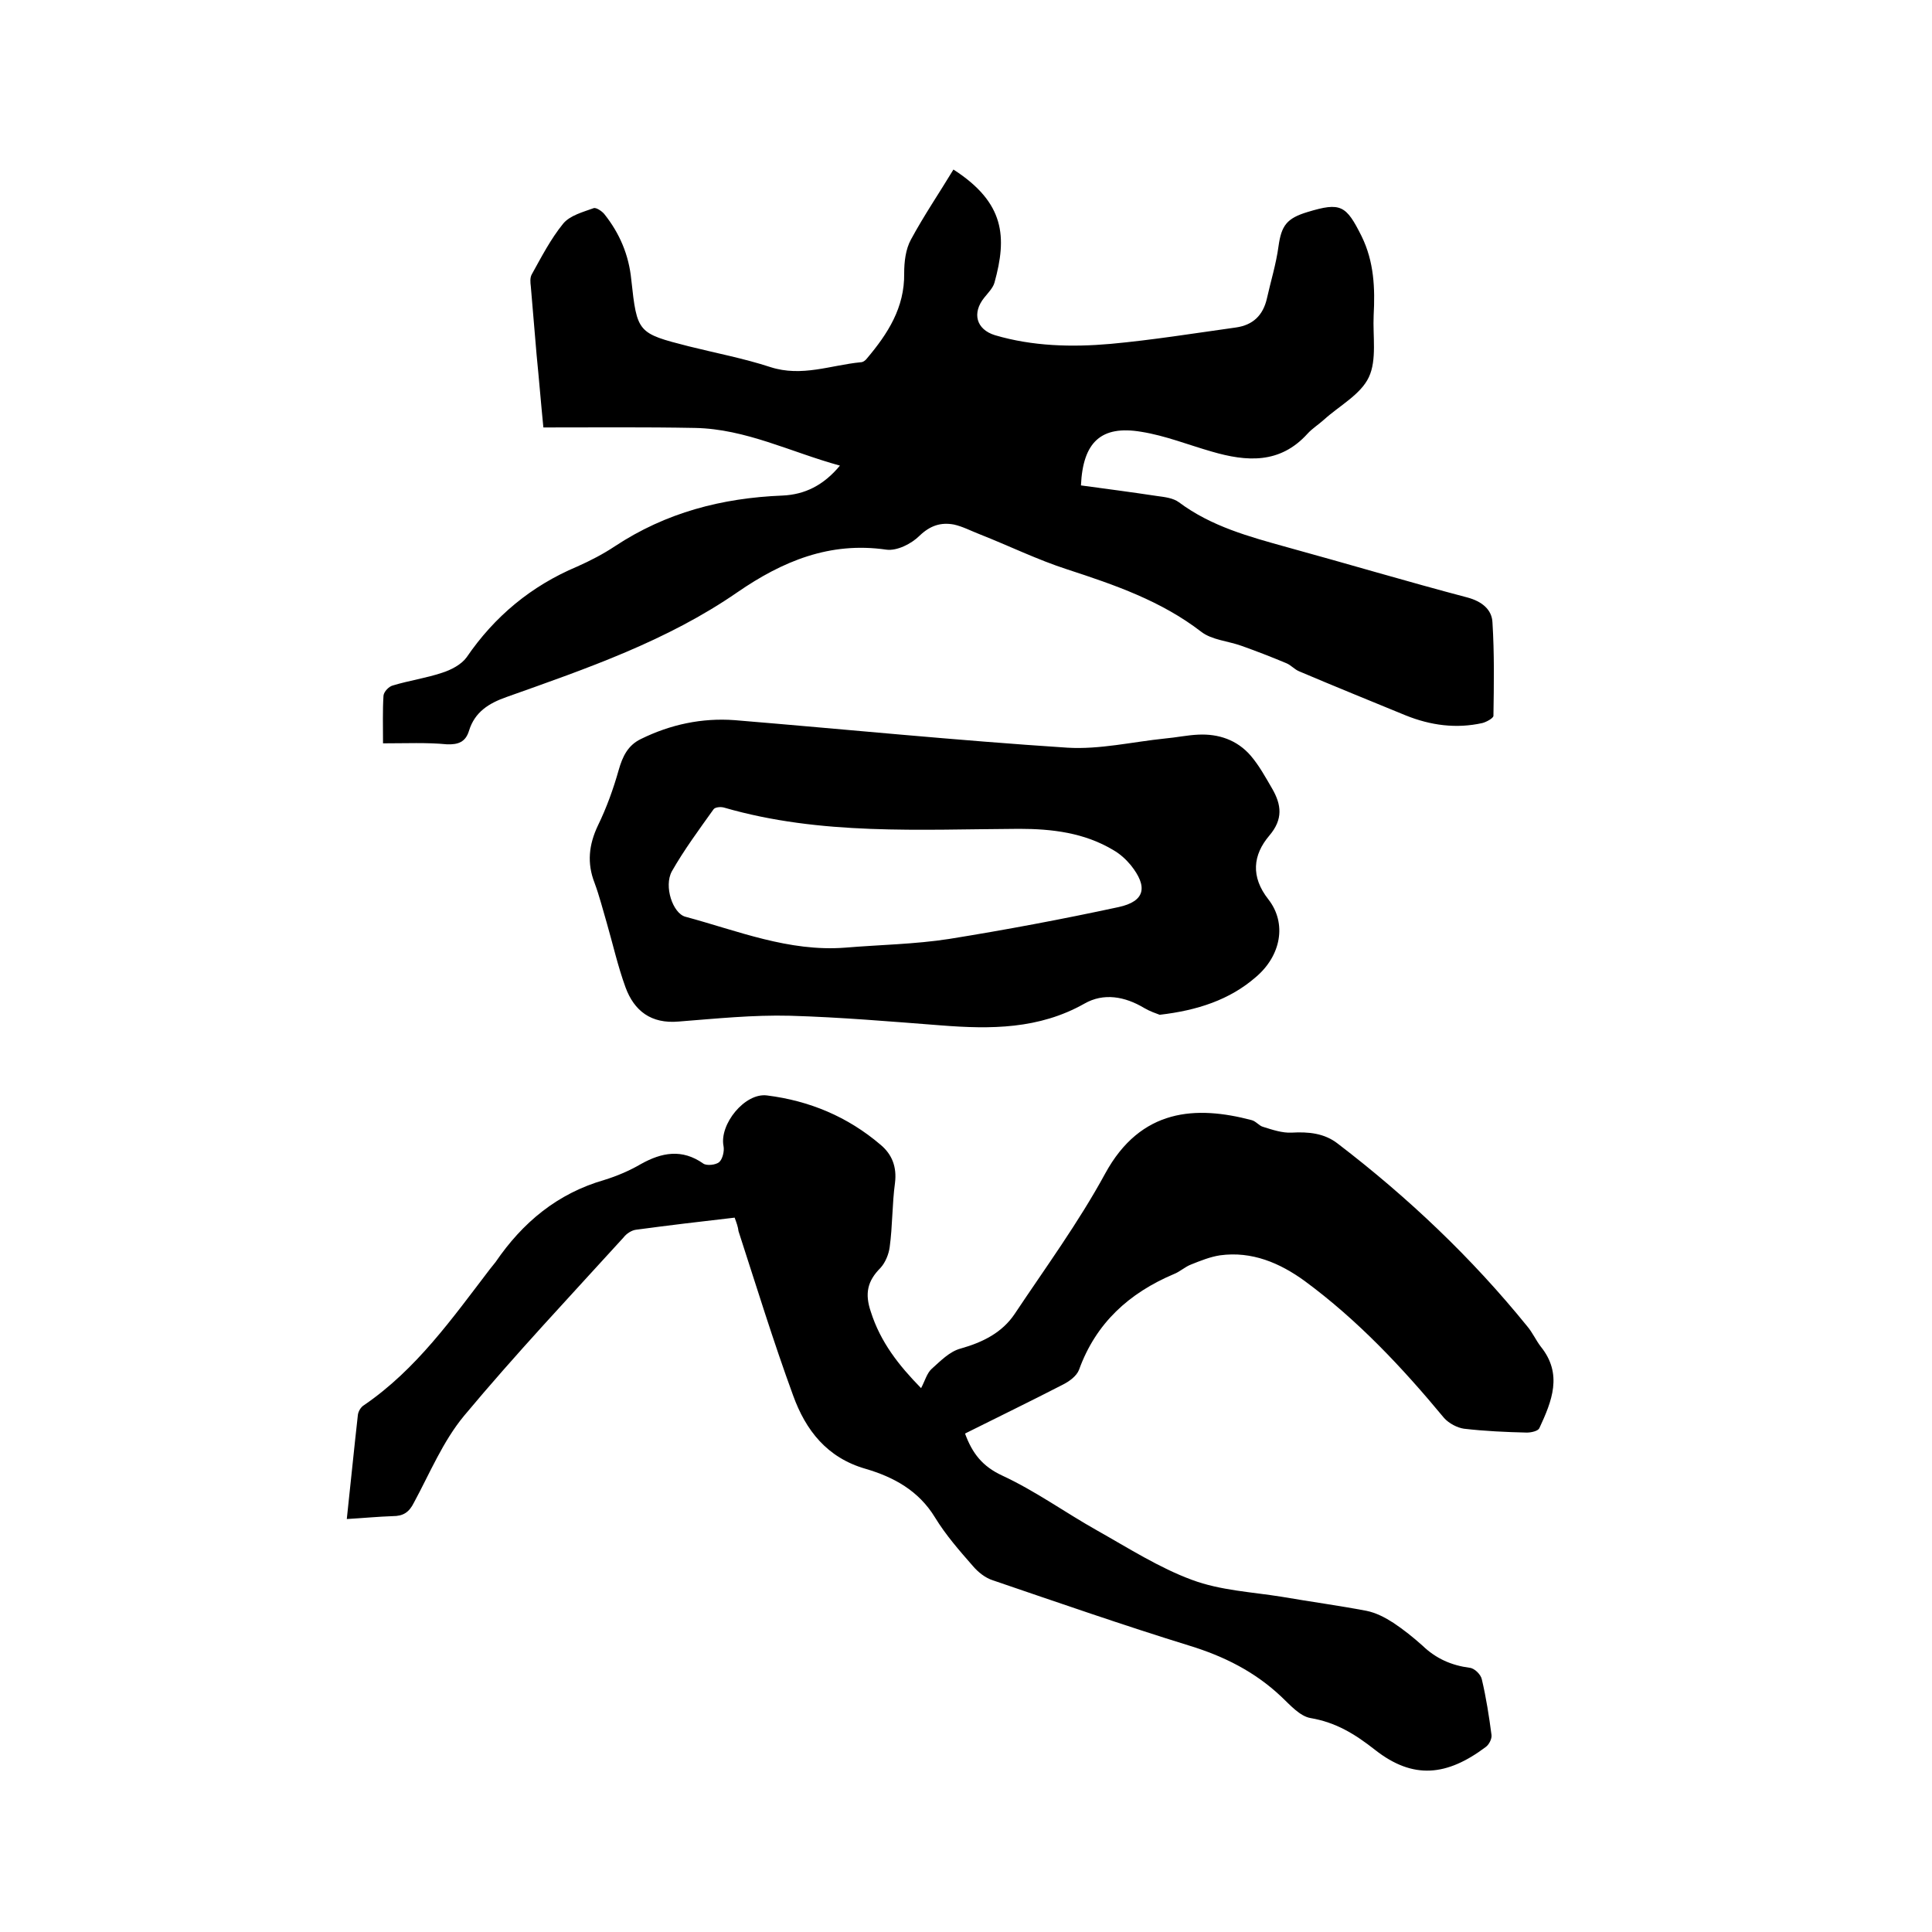 <svg enable-background="new 0 0 400 400" viewBox="0 0 400 400" xmlns="http://www.w3.org/2000/svg"><path d="m79.3 153.9c0-3.6-.1-6.8.1-9.9.1-.8 1.1-1.9 2-2.1 3.3-1 6.8-1.5 10.1-2.6 1.9-.6 4-1.7 5.1-3.2 5.8-8.5 13.4-14.8 22.9-18.8 2.7-1.2 5.4-2.6 7.8-4.2 10.6-7 22.2-10 34.7-10.5 4.6-.2 8.5-2.1 11.9-6.2-10.2-2.8-19.5-7.6-30-7.8-10.4-.2-20.7-.1-31.4-.1-.5-5-.9-10-1.4-15-.4-4.7-.8-9.5-1.2-14.2-.1-.8-.2-1.8.2-2.5 2-3.6 3.9-7.3 6.5-10.5 1.4-1.7 4.1-2.4 6.3-3.2.5-.2 1.7.6 2.2 1.2 3.2 4 5.1 8.5 5.6 13.6 1.2 11 1.3 11.1 11.9 13.8 5.6 1.4 11.4 2.5 16.9 4.3 6.5 2.1 12.5-.4 18.7-1 .5 0 1-.4 1.3-.8 4.3-5.1 7.8-10.5 7.7-17.6 0-2.4.3-5 1.4-7 2.7-5 5.9-9.7 8.8-14.5 10.7 6.9 11.1 14 8.5 23.4-.3 1.1-1.3 2.1-2.1 3.1-2.6 3.2-1.7 6.6 2.2 7.8 7.8 2.3 15.9 2.5 23.9 1.8 8.7-.8 17.4-2.2 26-3.4 3.5-.5 5.6-2.5 6.4-6 .8-3.6 1.9-7.1 2.4-10.8.6-4.3 1.7-5.8 6-7.1 6.9-2.1 8-1.4 11.2 5 2.6 5.3 2.8 10.8 2.5 16.4-.2 4.3.7 9.2-1 12.8s-6.1 5.9-9.3 8.8c-1.1 1-2.4 1.8-3.4 2.9-5.7 6.3-12.6 5.8-19.8 3.7-4.9-1.4-9.6-3.3-14.6-4.1-8.3-1.4-12.1 2.1-12.5 11.1 5.2.7 10.5 1.4 15.8 2.2 1.5.2 3.3.4 4.5 1.3 6.7 5 14.5 7.1 22.4 9.3 12.4 3.4 24.8 7.1 37.3 10.4 3 .8 5.1 2.5 5.2 5.2.4 6.4.3 12.8.2 19.3 0 .5-1.5 1.3-2.3 1.5-5.4 1.2-10.7.5-15.9-1.6-7.3-3-14.7-6-22-9.1-1-.4-1.7-1.3-2.7-1.7-3.1-1.3-6.2-2.5-9.3-3.6-2.8-1-6.1-1.2-8.3-2.9-8.3-6.4-17.9-9.7-27.7-12.9-6.2-2-12.1-4.9-18.2-7.3-1.8-.7-3.5-1.6-5.3-2-2.7-.5-4.9.2-7.1 2.3-1.7 1.7-4.7 3.2-6.9 2.9-11.7-1.7-21.5 2.4-30.8 8.8-14.6 10.1-31.2 15.8-47.8 21.7-3.7 1.3-6.6 3.1-7.8 7-.7 2.3-2.2 2.9-4.6 2.8-4.1-.4-8.4-.2-13.2-.2z"/><path d="m152.1 252.1c-7 .8-13.7 1.6-20.4 2.5-.9.1-2 .8-2.6 1.6-11.1 12.2-22.4 24.2-33 36.9-4.4 5.3-7.1 11.9-10.4 18-1 2-2.2 2.8-4.4 2.8-3 .1-6.1.4-9.5.6.8-7.4 1.5-14.5 2.3-21.6.1-.7.6-1.6 1.3-2 10.8-7.4 18.2-17.9 26-28.1l1.2-1.5c5.6-8.2 12.8-14.2 22.5-17 2.6-.8 5.2-1.9 7.6-3.3 4.3-2.4 8.5-3.2 12.9-.1.7.5 2.6.3 3.3-.3s1.1-2.3.9-3.3c-.9-4.5 4.4-11.1 9-10.5 8.8 1.1 16.7 4.4 23.5 10.2 2.4 2 3.4 4.6 3 7.9-.6 4.4-.5 8.9-1.1 13.3-.2 1.5-.9 3.2-1.9 4.3-2.7 2.7-3.3 5.3-2 9.1 2 6.3 5.8 11.1 10.4 15.8.8-1.5 1.2-3.1 2.2-4 1.8-1.6 3.7-3.6 6-4.2 4.6-1.3 8.6-3.3 11.2-7.2 6.4-9.6 13.2-18.9 18.7-29 7.4-13.6 18.9-14.1 30.3-11.1.9.2 1.6 1.2 2.4 1.4 1.9.6 4 1.3 5.9 1.2 3.5-.2 6.8.1 9.6 2.3 14.5 11.1 27.7 23.6 39.2 37.8 1.1 1.3 1.8 2.9 2.8 4.2 4.6 5.7 2.3 11.3-.3 16.9-.3.6-1.7.9-2.6.9-4.3-.1-8.7-.3-13-.8-1.4-.2-3.1-1.1-4.1-2.2-8.7-10.5-17.9-20.3-28.9-28.4-5.1-3.7-10.9-6.2-17.5-5.3-2 .3-4 1.1-6 1.9-1.3.5-2.3 1.5-3.6 2-9.2 3.9-16.1 10.1-19.6 19.8-.5 1.3-2 2.4-3.4 3.1-6.6 3.4-13.4 6.7-20.2 10.1 1.5 4.1 3.6 6.8 7.7 8.7 6.9 3.2 13.1 7.7 19.7 11.4 6.4 3.6 12.8 7.7 19.6 10.2 5.9 2.2 12.4 2.5 18.6 3.5 5.8 1 11.7 1.8 17.5 2.9 2 .4 3.9 1.4 5.6 2.5 2.1 1.4 4.1 3 6 4.7 2.8 2.7 6 4.1 9.8 4.6 1 .1 2.3 1.4 2.5 2.4.9 3.8 1.5 7.7 2 11.5.1.8-.5 2-1.2 2.5-8 6-15 6.8-22.9.6-4.2-3.3-8.1-5.7-13.4-6.6-2.2-.4-4.2-2.7-6-4.4-5.5-5.2-11.9-8.4-19.1-10.6-13.6-4.2-27.1-8.9-40.6-13.5-1.6-.5-3.1-1.7-4.2-3-2.8-3.2-5.6-6.4-7.8-10-3.4-5.6-8.6-8.4-14.4-10.1-8-2.3-12.4-8-15-15.2-4.1-11.2-7.6-22.6-11.3-34-.1-.9-.4-1.7-.8-2.8z"/><path d="m240.1 210.1c-.8-.3-2-.7-3.2-1.4-4-2.4-8.4-3.2-12.4-.9-9.4 5.3-19.4 5.3-29.6 4.5-10.4-.8-20.9-1.7-31.3-2-7.7-.2-15.4.6-23.1 1.2-5.7.5-9.2-2.2-11-7.1-1.6-4.4-2.6-8.9-3.9-13.4-.8-2.7-1.5-5.5-2.5-8.2-1.6-4.1-1.2-7.9.7-11.9 1.8-3.7 3.2-7.6 4.3-11.5.8-2.8 1.9-5.1 4.6-6.4 6.1-3 12.6-4.4 19.4-3.9 23 1.9 45.9 4.2 68.9 5.7 6.7.4 13.4-1.2 20.2-1.9 2.3-.2 4.6-.7 6.9-.8 4.2-.2 8 1.1 10.8 4.3 1.8 2.1 3.1 4.5 4.5 6.9 1.9 3.3 2.3 6.3-.6 9.7-3.4 4-3.9 8.5-.2 13.2 3.9 5 2.6 11.7-2.6 16.1-5.4 4.7-12.1 6.9-19.9 7.8zm-65.1-13.9c7.2-.6 14.4-.7 21.5-1.8 11.8-1.9 23.5-4.1 35.1-6.6 5.5-1.2 6.1-4.2 2.5-8.7-1-1.2-2.2-2.3-3.6-3.1-6-3.6-12.7-4.4-19.5-4.4-20.5.1-41.1 1.4-61.1-4.4-.7-.2-1.9-.1-2.2.4-3 4.2-6.1 8.4-8.6 12.8-1.7 3.1.2 8.7 2.8 9.4 10.8 2.9 21.4 7.3 33.1 6.4z"/></svg>